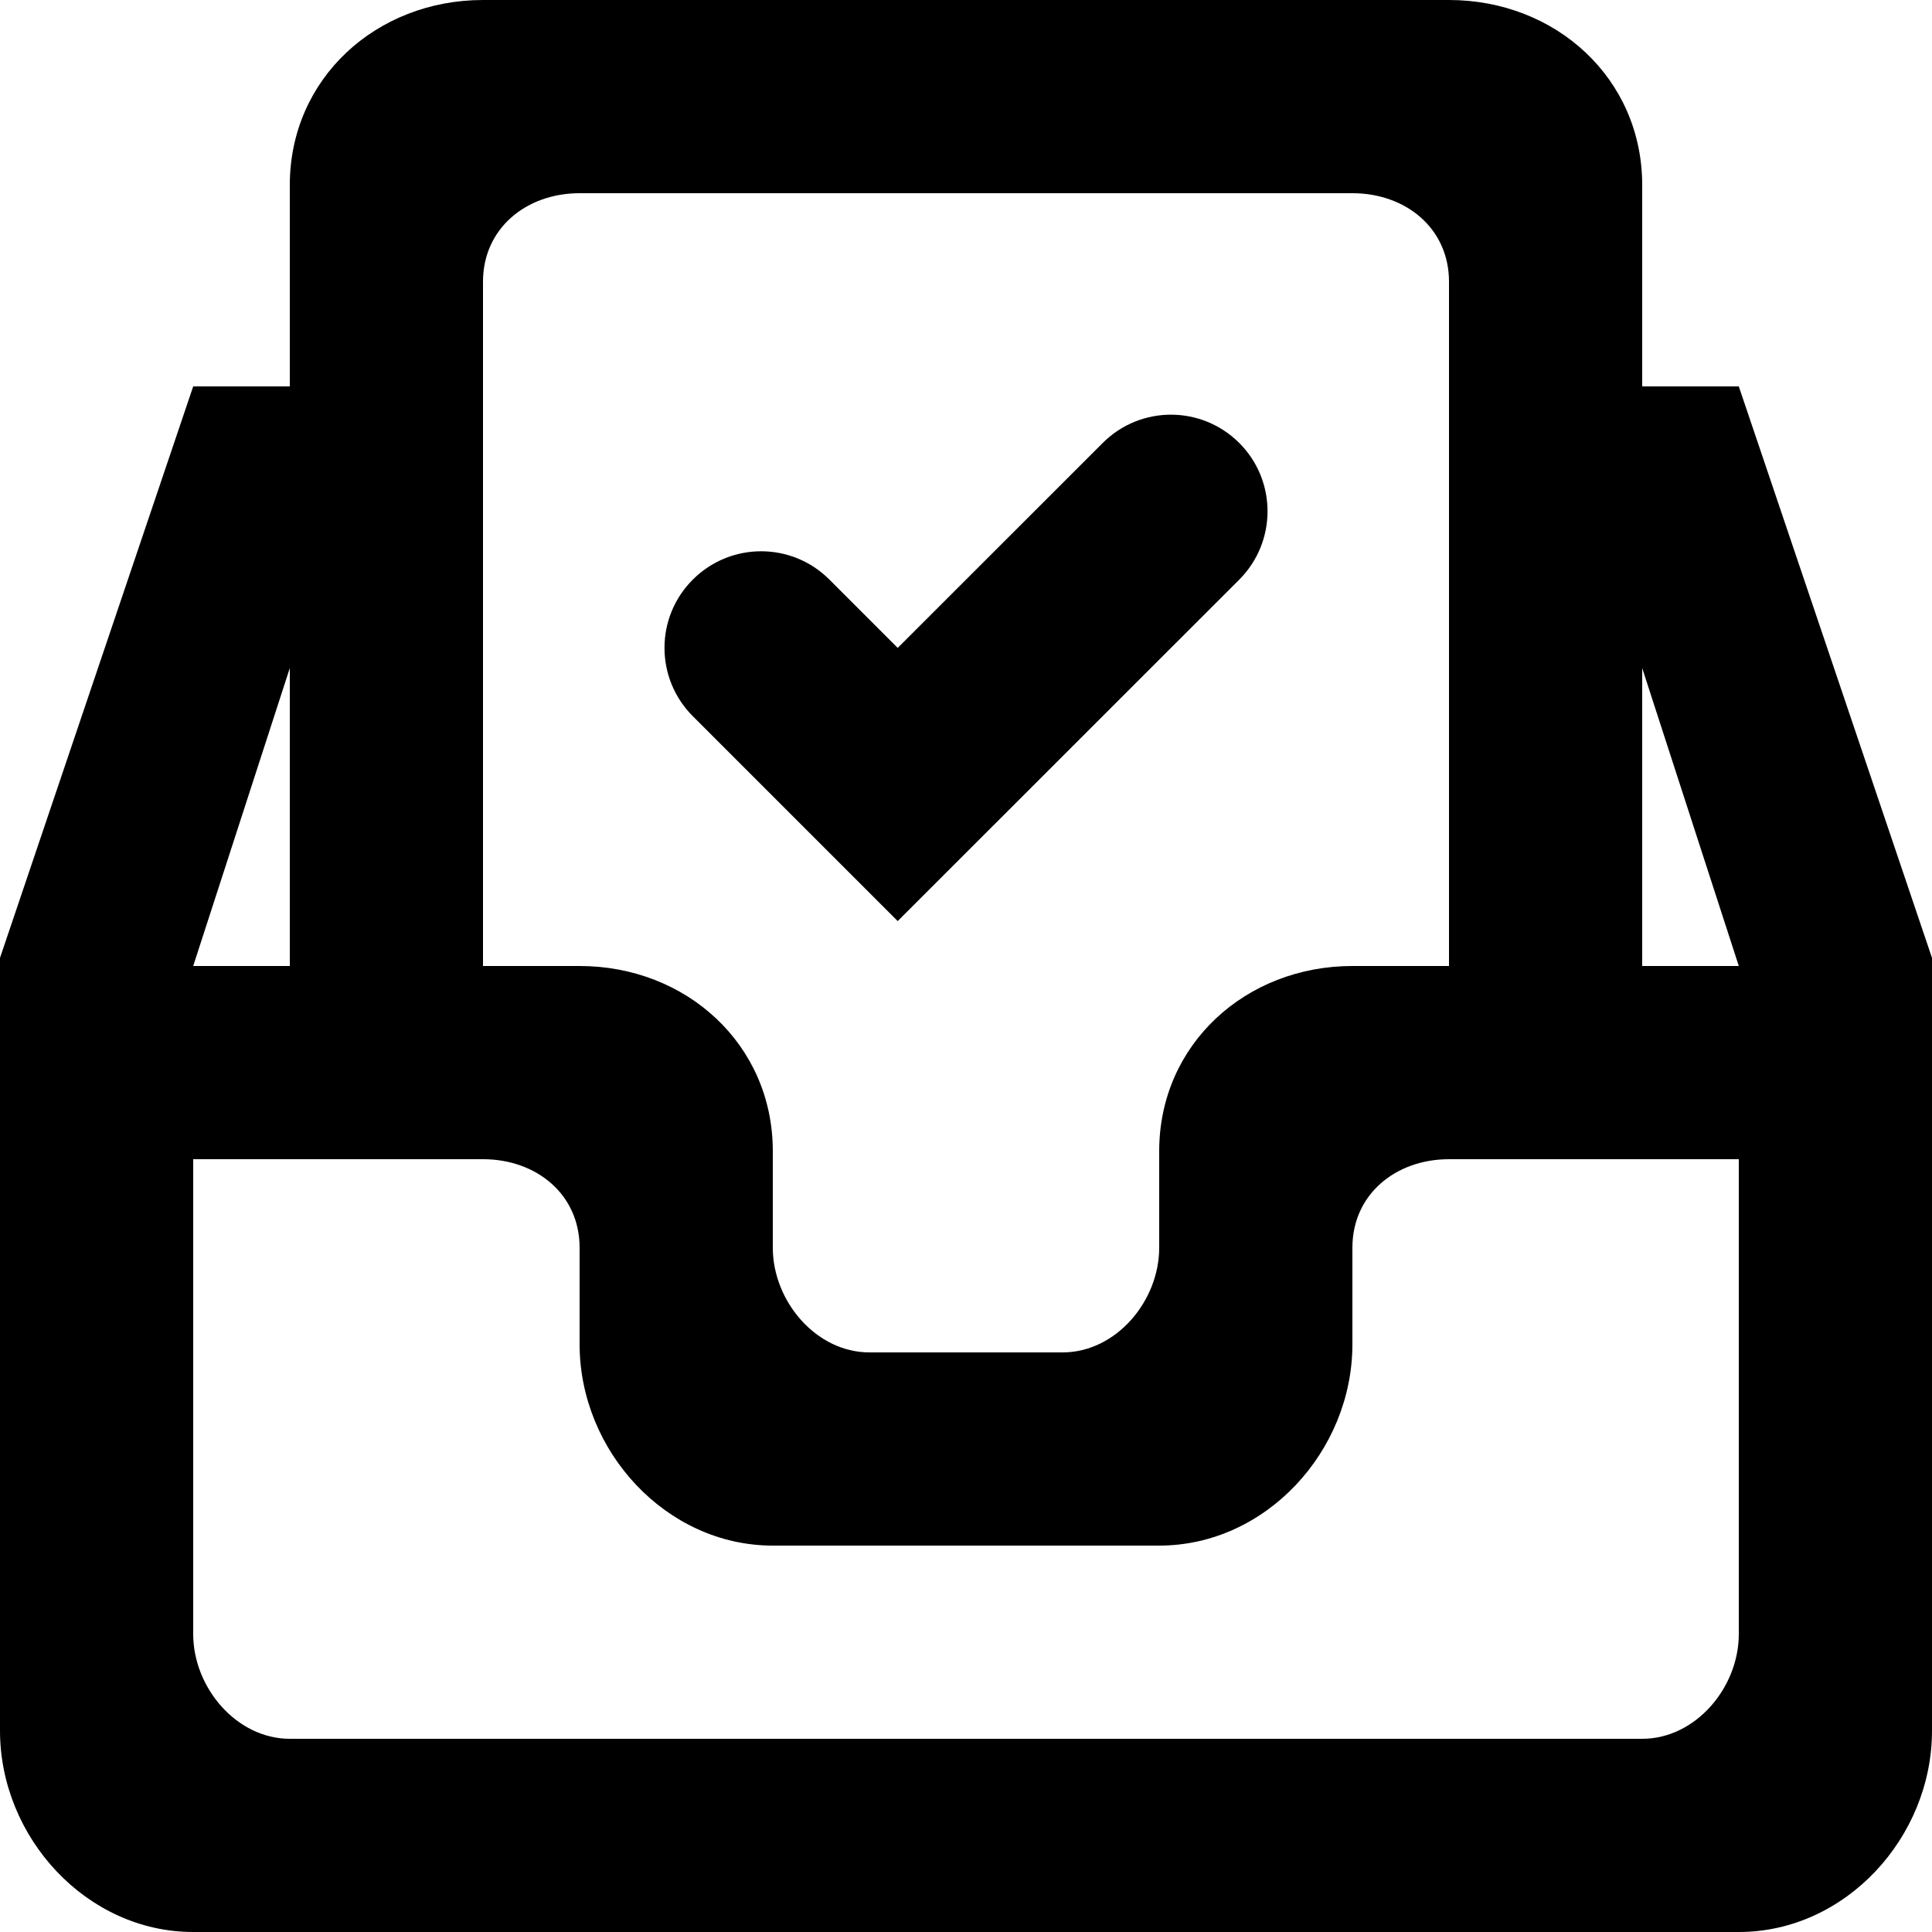 <?xml version="1.0" encoding="UTF-8" standalone="no"?>
<!-- Uploaded to: SVG Repo, www.svgrepo.com, Generator: SVG Repo Mixer Tools -->
<svg width="800px" height="800px" viewBox="0 0 20 20" version="1.1" xmlns="http://www.w3.org/2000/svg" xmlns:xlink="http://www.w3.org/1999/xlink">
    
    <title>inbox_done_round [#1543]</title>
    <desc>Created with Sketch.</desc>
    <defs>

</defs>
    <g id="Page-1" stroke="none" stroke-width="1" fill="none" fill-rule="evenodd">
        <g id="Dribbble-Light-Preview" transform="translate(-300, -1039)" fill="#000000">
            <g id="icons" transform="translate(56, 160)">
                <path d="M251.172,886.414 C250.781,886.023 250.781,885.39 251.172,885 C251.563,884.609 252.196,884.609 252.586,885 L253.293,885.707 L255.415,883.586 C255.805,883.195 256.438,883.195 256.829,883.586 C257.219,883.976 257.219,884.609 256.829,885 L253.293,888.535 C250.363,885.605 252.441,887.683 251.172,886.414 L251.172,886.414 Z M261,889 L261,885.916 L262,889 L261,889 Z M262,895.916 C262,896.469 261.553,897 261,897 L247,897 C246.448,897 246,896.469 246,895.916 L246,891 L249,891 C249.553,891 250,891.364 250,891.916 L250,892.916 C250,894.021 250.896,895 252,895 L256,895 C257.105,895 258,894.021 258,892.916 L258,891.916 C258,891.364 258.448,891 259,891 L262,891 L262,895.916 Z M247,885.916 L247,889 L246,889 L247,885.916 Z M249,881.916 C249,881.364 249.448,881 250,881 L258,881 C258.553,881 259,881.364 259,881.916 L259,889 L258,889 C256.896,889 256,889.812 256,890.916 L256,891.916 C256,892.469 255.553,893 255,893 L253,893 C252.448,893 252,892.469 252,891.916 L252,890.916 C252,889.812 251.105,889 250,889 L249,889 L249,881.916 Z M262,883 L261,883 L261,880.916 C261,879.812 260.105,879 259,879 L249,879 C247.896,879 247,879.812 247,880.916 L247,883 L246,883 L244,888.916 L244,896.916 C244,898.021 244.896,899 246,899 L262,899 C263.105,899 264,898.021 264,896.916 L264,888.916 L262,883 Z" id="inbox_done_round-[#1543]">

</path>
            </g>
        </g>
    </g>
</svg>